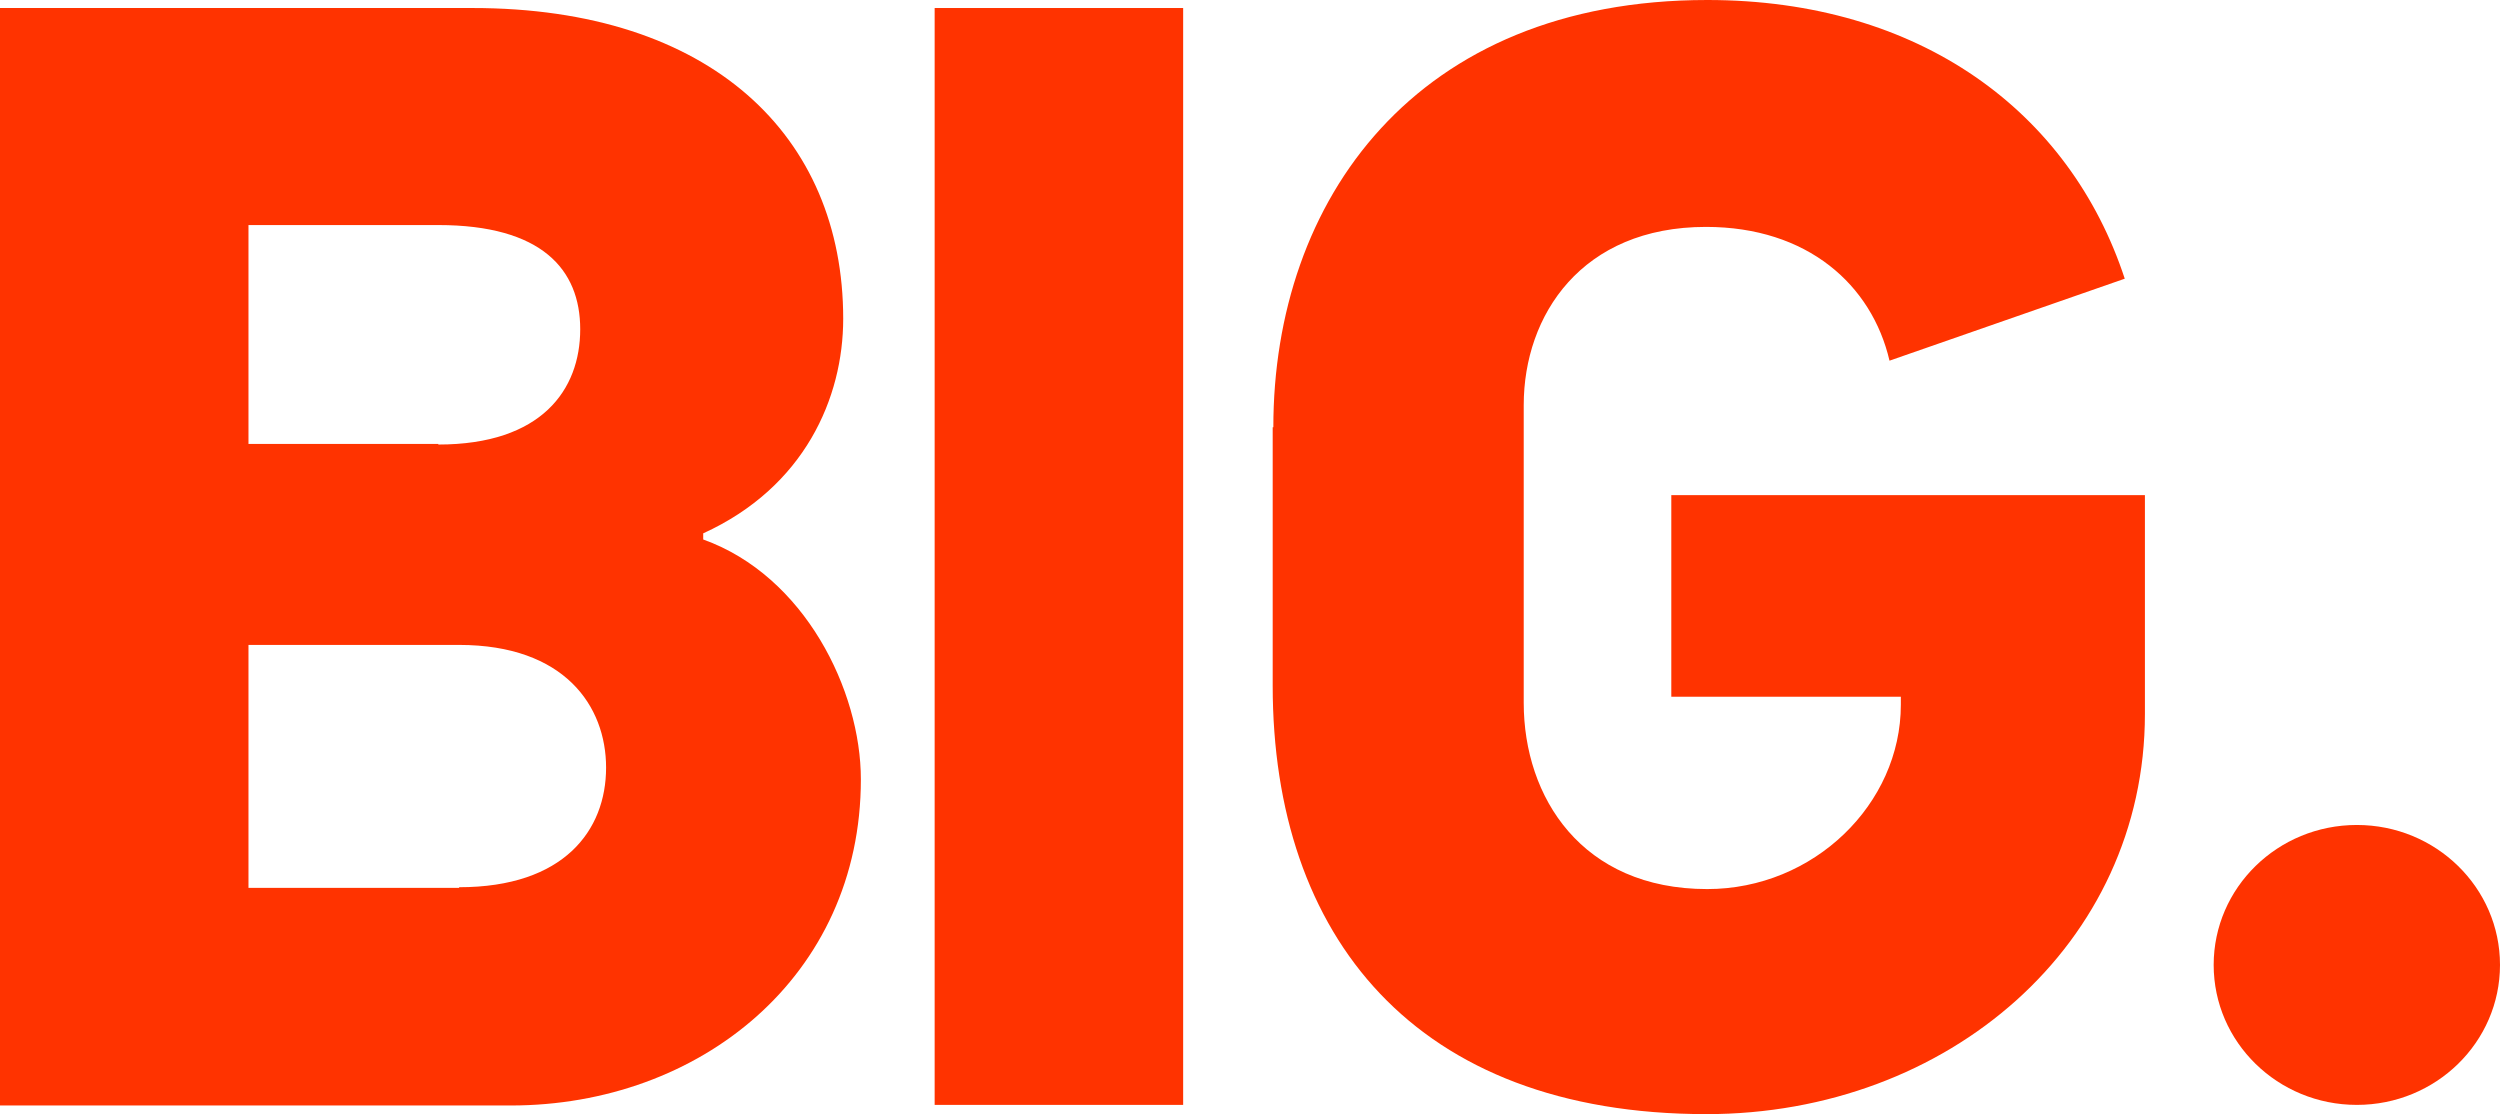 <?xml version="1.0" encoding="UTF-8"?> <svg xmlns="http://www.w3.org/2000/svg" width="92" height="41" viewBox="0 0 92 41" fill="none"><path d="M0 0.295H17.384C26.156 0.295 31.03 4.992 31.03 11.73C31.03 14.635 29.614 17.925 25.878 19.627V19.853C29.614 21.192 31.68 25.412 31.68 28.68C31.68 35.94 25.739 40.682 18.799 40.682H0V0.295ZM16.13 16.359C19.936 16.359 21.352 14.34 21.352 12.116C21.352 9.915 19.936 8.282 16.13 8.282H9.144V16.337H16.13V16.359ZM16.896 32.65C20.749 32.65 22.304 30.563 22.304 28.248C22.304 25.98 20.772 23.733 16.896 23.733H9.144V32.673H16.896V32.65Z" fill="#FF3300"></path><path d="M34.395 0.295H43.54V40.66H34.395V0.295Z" fill="#FF3300"></path><path d="M46.859 15.724C46.859 7.374 52.081 0 62.826 0C70.648 0 76.171 4.107 78.191 10.256L69.534 13.273C68.884 10.483 66.517 8.35 62.78 8.35C58.208 8.35 56.073 11.594 56.073 14.907V25.866C56.073 29.338 58.208 32.718 62.826 32.718C66.749 32.718 69.951 29.587 69.951 25.934V25.639H61.504V18.22H78.933V26.274C78.933 34.738 71.692 41 62.803 41C52.057 41 46.835 34.443 46.835 25.231V15.724H46.859Z" fill="#FF3300"></path><path d="M86.732 40.66C89.641 40.66 92 38.354 92 35.509C92 32.665 89.641 30.359 86.732 30.359C83.822 30.359 81.463 32.665 81.463 35.509C81.463 38.354 83.822 40.66 86.732 40.66Z" fill="#FF3300"></path></svg> 